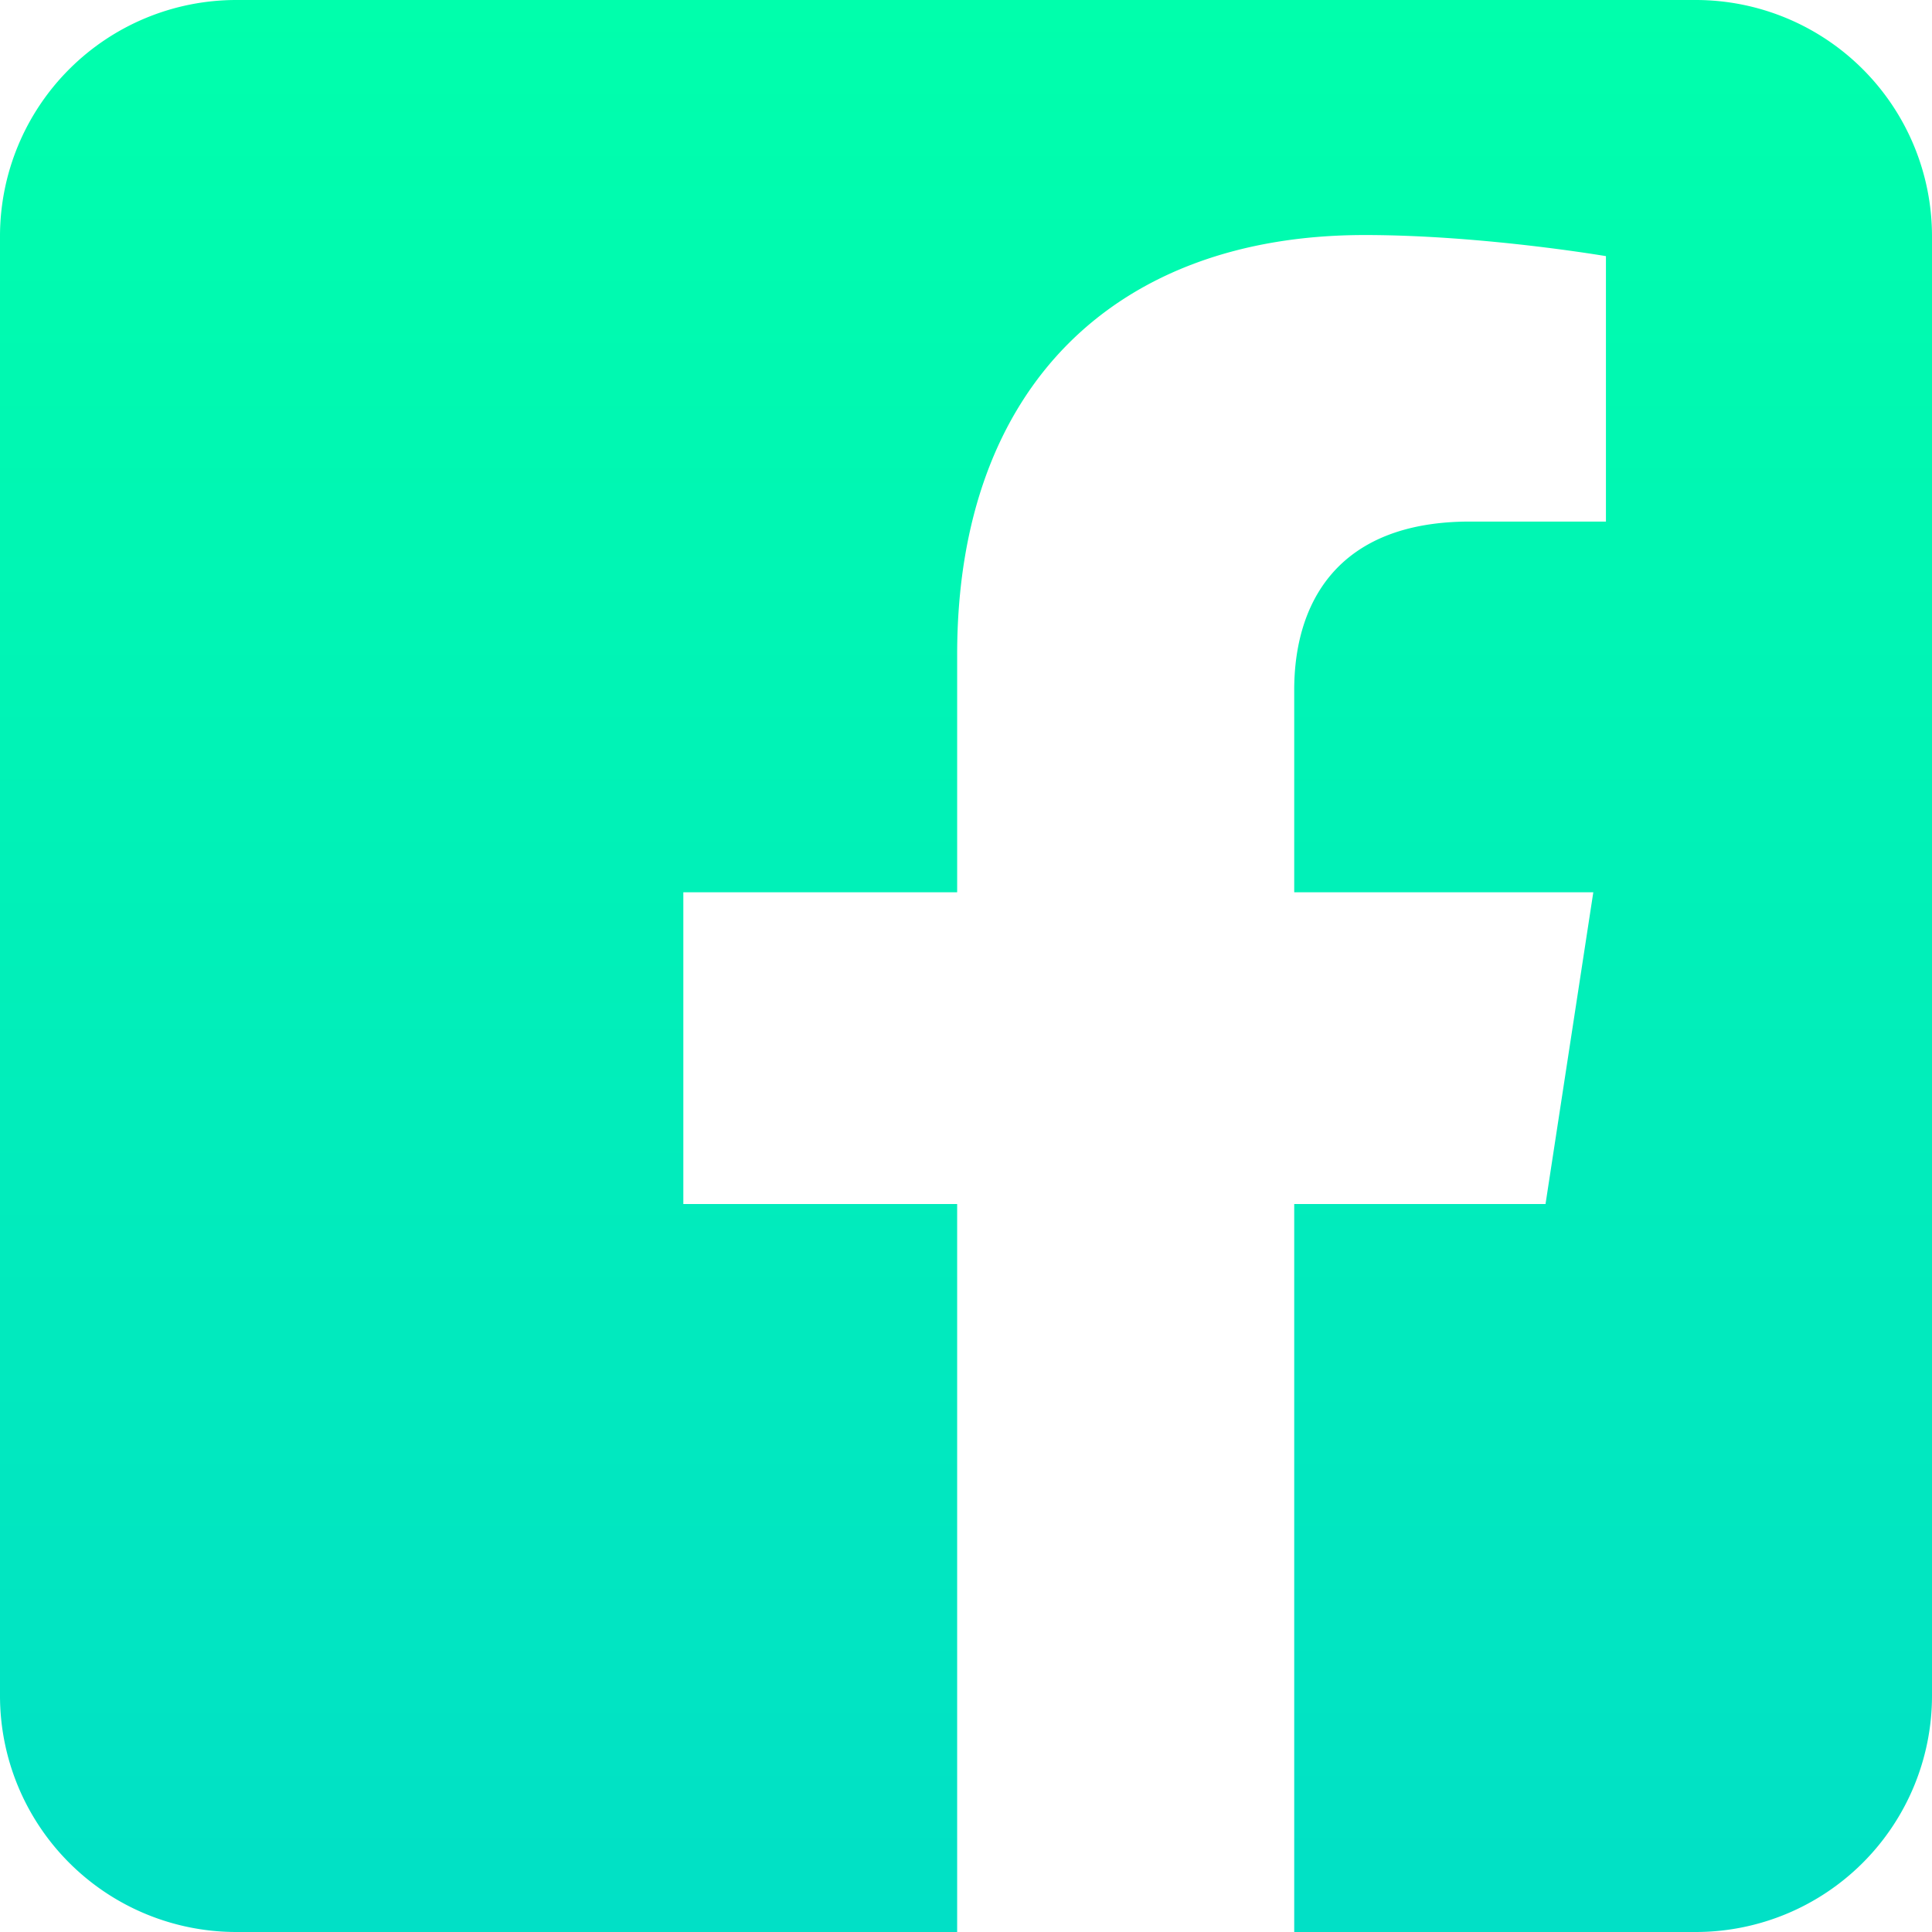 <svg width="26" height="26" viewBox="0 0 26 26" fill="none" xmlns="http://www.w3.org/2000/svg"><path fill-rule="evenodd" clip-rule="evenodd" d="M22.823 0A3.18 3.18 0 0 1 26 3.177v19.646A3.18 3.18 0 0 1 22.823 26h-5.406v-9.797h3.382l.643-4.195h-4.025V9.285c0-1.148.562-2.266 2.365-2.266h1.83V3.447s-1.66-.284-3.249-.284c-3.315 0-5.482 2.01-5.482 5.647v3.198H9.196v4.195h3.685V26H3.177A3.18 3.18 0 0 1 0 22.823V3.177A3.18 3.18 0 0 1 3.177 0z" fill="url(#a)"/><defs><linearGradient id="a" x1="13" y1="0" x2="13" y2="26" gradientUnits="userSpaceOnUse"><stop stop-color="#00FFAC"/><stop offset="1" stop-color="#01E0C6"/></linearGradient></defs></svg>